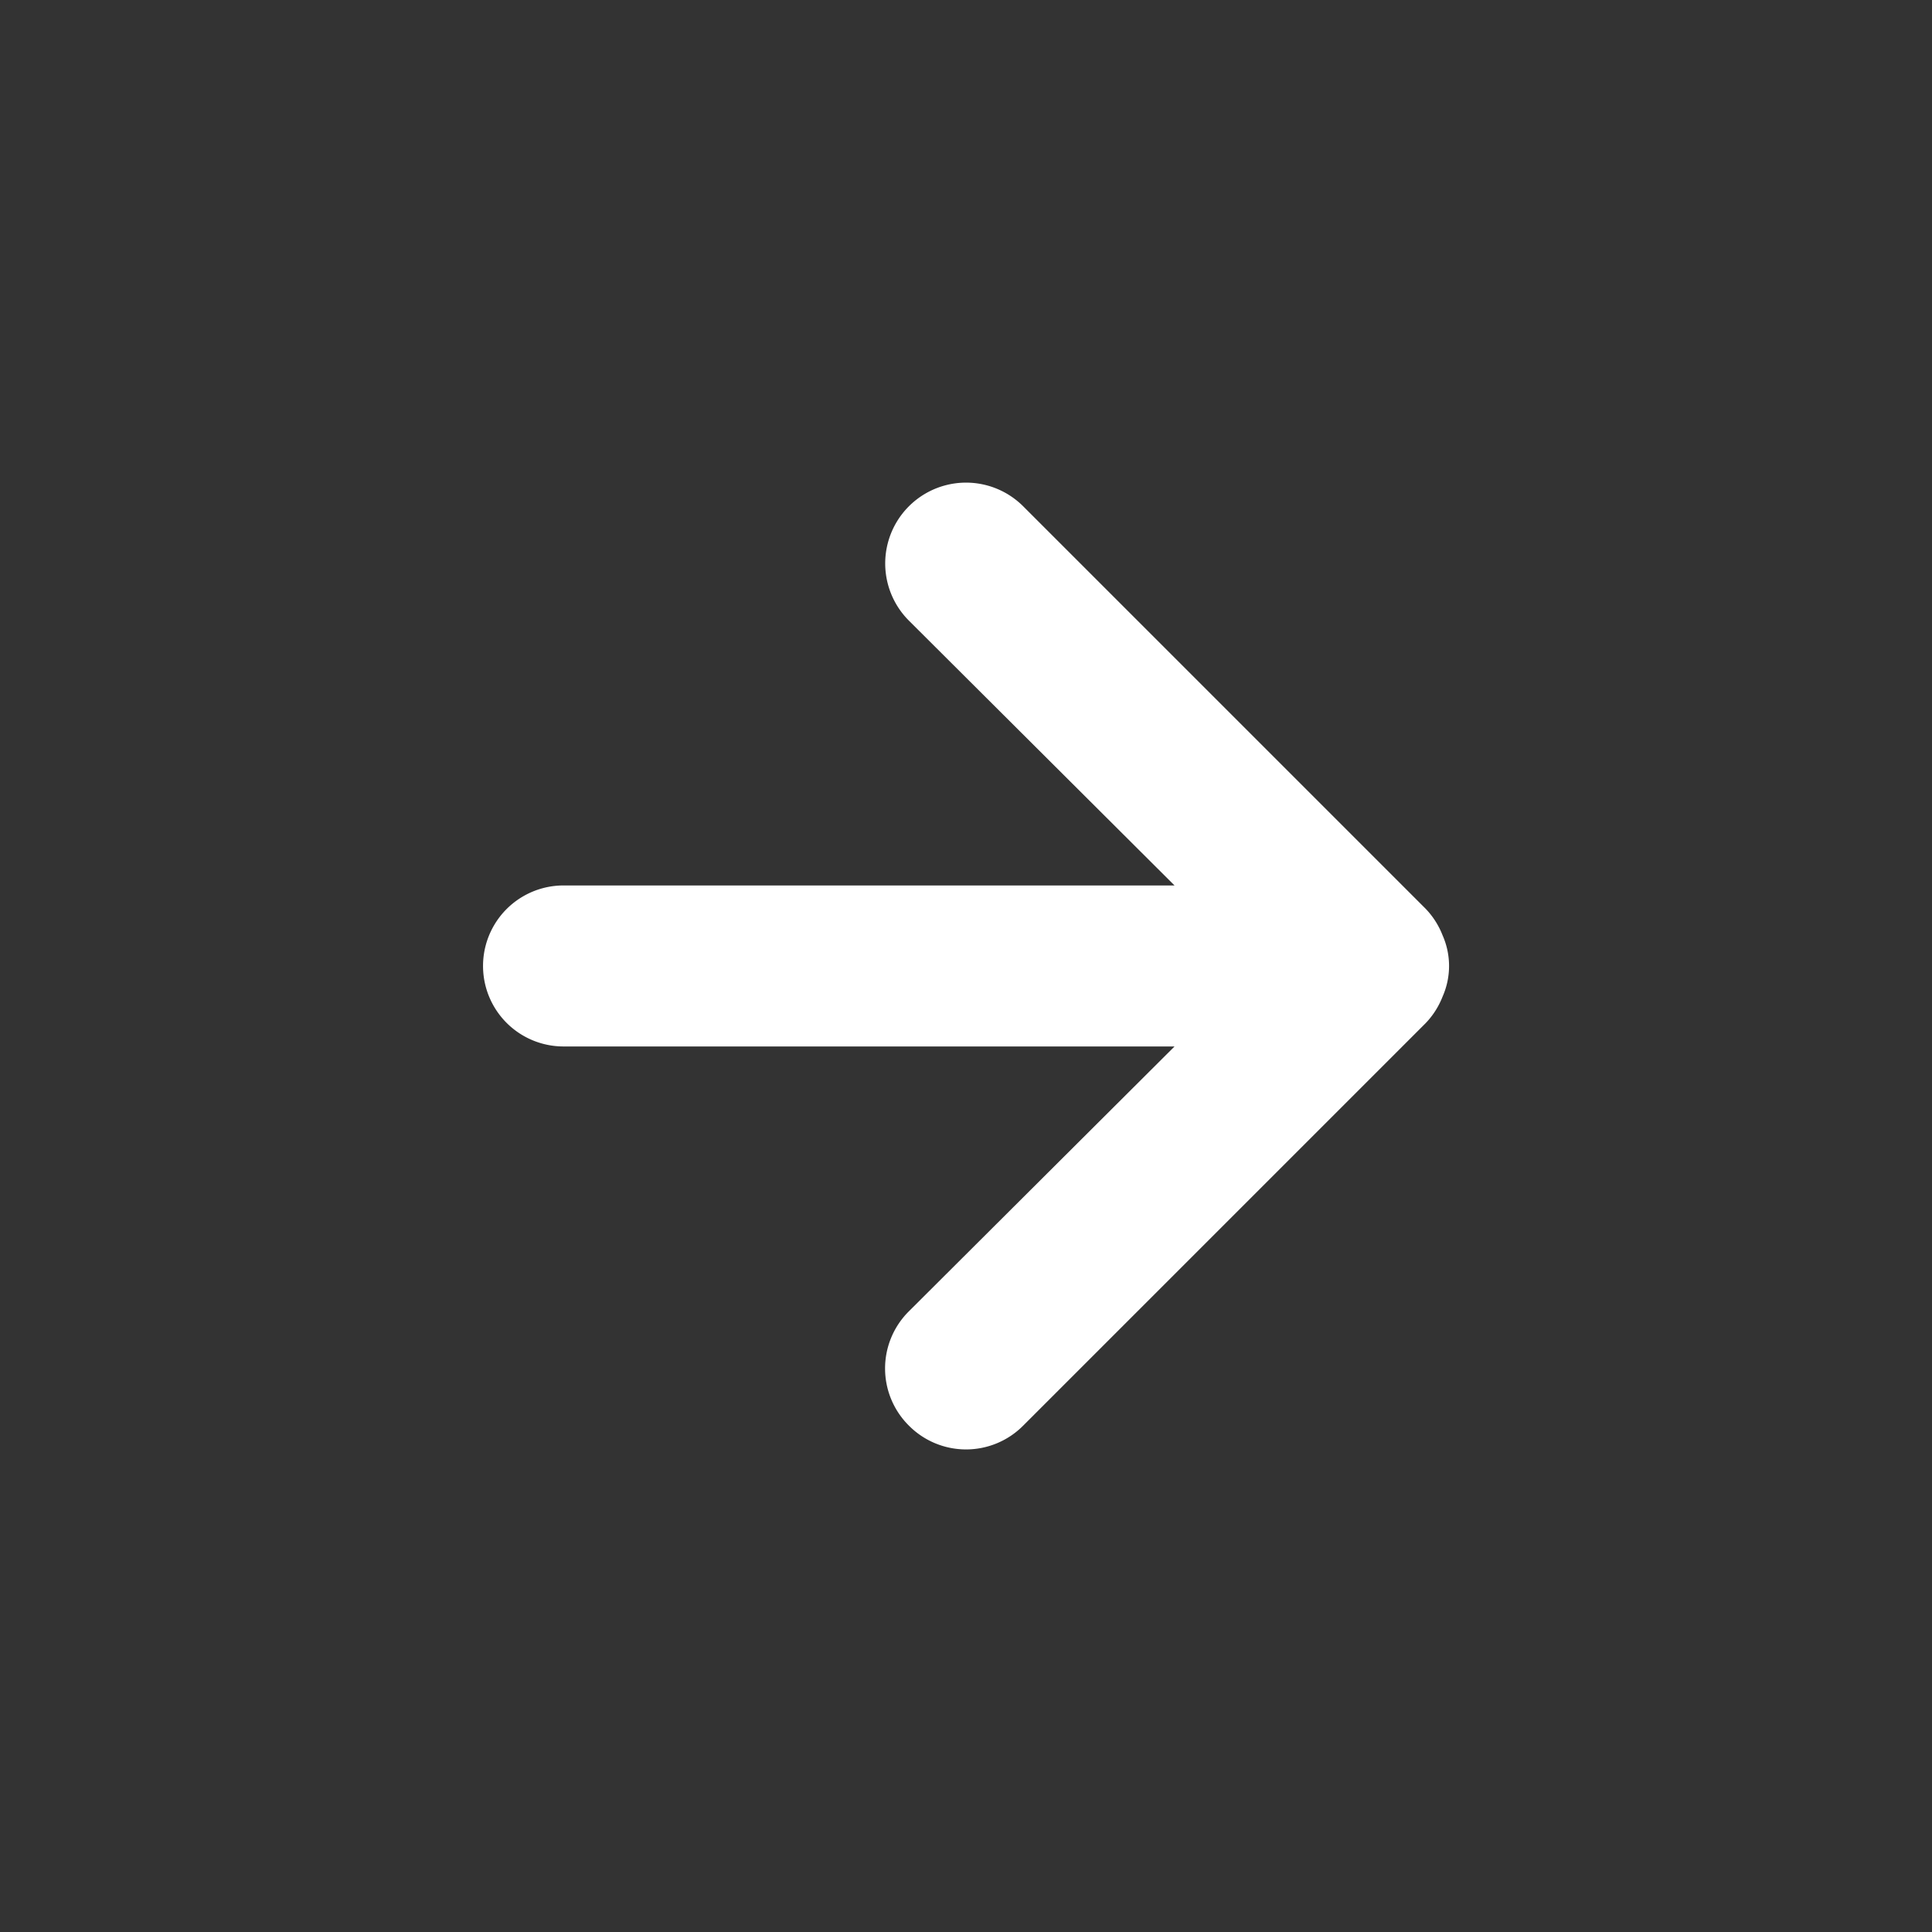 <?xml version="1.0" encoding="utf-8"?>
<svg xmlns="http://www.w3.org/2000/svg" width="48" height="48" viewBox="0 0 48 48">
    <rect x="0" y="0" width="48" height="48" fill="#333333" stroke="none"/>
    <path fill="#fff" fill-rule="nonzero" d="M22.581 35.419a2 2 0 0 1 0-2.84l6.6-6.58h-15.18a2 2 0 1 1 0-4h15.18l-6.6-6.58a2.008 2.008 0 0 1 2.84-2.84l10 10a2 2 0 0 1 .42.66 1.88 1.88 0 0 1 0 1.52 2 2 0 0 1-.42.66l-10 10a2 2 0 0 1-2.84 0z"/>
</svg>
